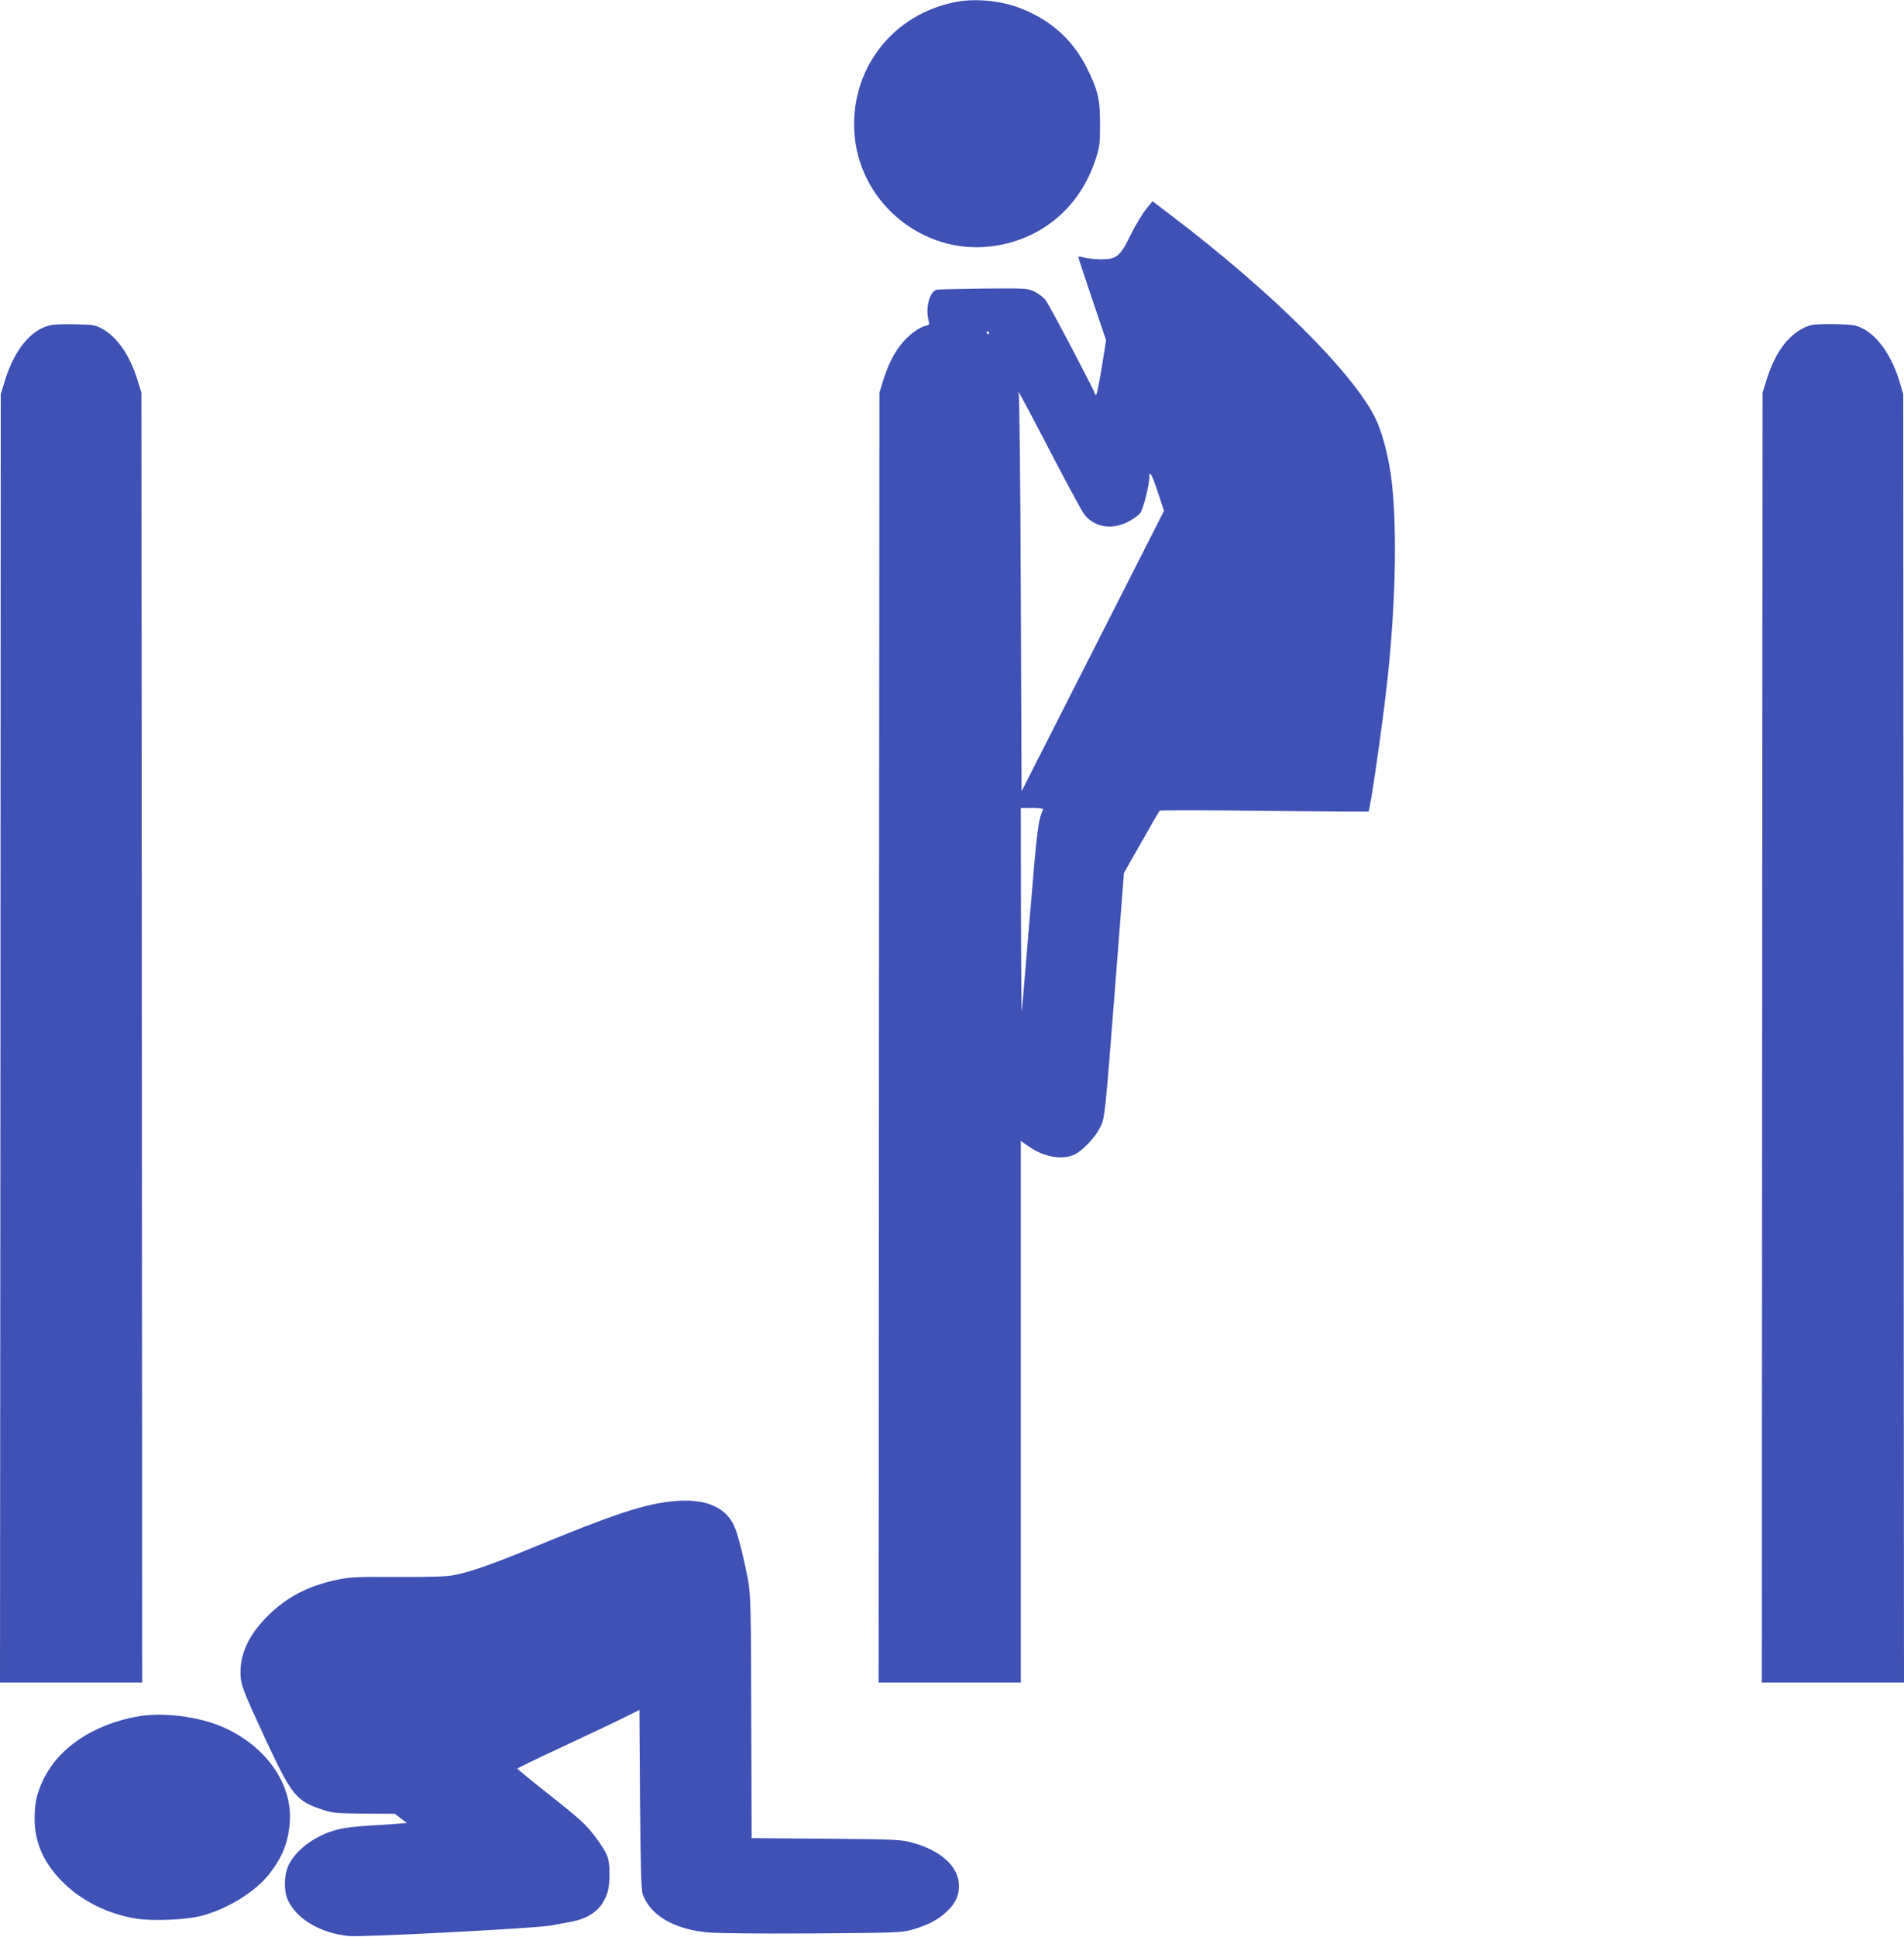 <?xml version="1.0" standalone="no"?>
<!DOCTYPE svg PUBLIC "-//W3C//DTD SVG 20010904//EN"
 "http://www.w3.org/TR/2001/REC-SVG-20010904/DTD/svg10.dtd">
<svg version="1.0" xmlns="http://www.w3.org/2000/svg"
 width="1259pt" height="1280pt" viewBox="0 0 1259 1280"
 preserveAspectRatio="xMidYMid meet">
<g transform="translate(0,1280) scale(0.1,-0.1)"
fill="#3f51b5" stroke="none">
<path d="M6338 12790 c-436 -74 -729 -456 -686 -895 44 -443 452 -774 894
-724 329 37 590 250 696 569 29 88 32 105 32 235 0 168 -13 225 -84 370 -94
190 -239 321 -441 400 -122 48 -286 66 -411 45z"/>
<path d="M7577 11416 c-24 -30 -70 -106 -101 -169 -69 -143 -93 -162 -201
-161 -38 1 -87 6 -107 12 -21 6 -38 7 -38 4 0 -4 41 -129 92 -279 l92 -272
-29 -180 c-16 -100 -33 -181 -37 -181 -5 0 -8 3 -8 8 0 14 -301 587 -326 618
-13 18 -45 43 -71 55 -47 24 -51 24 -338 22 -159 -2 -300 -5 -312 -8 -43 -10
-73 -113 -55 -192 9 -39 8 -41 -17 -46 -46 -10 -123 -69 -169 -131 -51 -69
-82 -134 -115 -239 l-22 -72 -3 -4262 -2 -4263 470 0 470 0 0 1790 0 1790 48
-34 c102 -73 226 -95 308 -56 53 26 135 112 168 178 32 64 31 54 102 960 l56
723 115 202 c63 111 117 205 121 209 4 4 315 4 692 -1 377 -4 687 -6 689 -5
11 8 96 597 125 869 58 534 66 1068 21 1370 -21 137 -59 276 -100 360 -149
304 -693 843 -1357 1346 l-117 89 -44 -54z m-1037 -816 c0 -5 -2 -10 -4 -10
-3 0 -8 5 -11 10 -3 6 -1 10 4 10 6 0 11 -4 11 -10z m405 -785 c109 -209 210
-396 225 -415 66 -84 179 -104 288 -49 34 17 71 44 83 60 19 27 59 185 59 237
0 47 17 17 56 -101 l41 -123 -471 -927 -471 -927 -5 1308 c-3 743 -9 1313 -14
1322 -6 10 -6 12 2 5 5 -5 99 -181 207 -390z m-47 -2363 c-34 -77 -40 -124
-88 -707 -28 -335 -52 -619 -54 -630 -2 -11 -4 287 -5 663 l-1 682 76 0 c42 0
74 -3 72 -8z"/>
<path d="M314 10646 c-125 -40 -228 -176 -287 -379 l-22 -72 -2 -4258 -3
-4257 470 0 470 0 -2 4263 -3 4262 -28 90 c-51 162 -136 283 -238 336 -39 21
-60 24 -179 26 -92 2 -148 -2 -176 -11z"/>
<path d="M11957 10646 c-122 -45 -216 -166 -274 -351 l-28 -90 -3 -4262 -2
-4263 470 0 470 0 -3 4258 -2 4257 -22 75 c-51 174 -145 310 -250 361 -42 21
-64 24 -183 27 -97 1 -146 -2 -173 -12z"/>
<path d="M4446 2878 c-188 -19 -390 -86 -916 -303 -268 -111 -434 -169 -535
-186 -47 -9 -167 -12 -369 -11 -258 2 -311 -1 -390 -17 -195 -40 -340 -115
-466 -241 -122 -122 -180 -243 -180 -374 1 -80 12 -109 170 -450 171 -365 198
-398 375 -457 63 -21 89 -23 273 -25 l203 -1 40 -31 40 -30 -73 -6 c-40 -3
-122 -8 -183 -12 -60 -3 -141 -12 -180 -20 -150 -31 -292 -129 -346 -239 -33
-69 -34 -180 0 -244 63 -121 219 -209 398 -226 89 -9 1235 51 1333 69 41 8
105 19 141 26 89 16 162 59 200 118 39 62 49 101 49 203 0 101 -12 131 -105
254 -50 66 -97 109 -282 255 -122 96 -222 178 -222 181 -1 3 133 68 297 144
163 76 345 162 403 191 l107 53 4 -592 c4 -456 8 -600 18 -627 52 -139 205
-229 426 -251 64 -6 328 -9 691 -7 563 4 591 5 665 25 98 28 169 64 225 116
59 55 84 106 84 172 0 127 -115 234 -309 287 -72 20 -106 22 -569 26 l-493 4
-2 661 c-2 921 -3 945 -26 1068 -24 121 -54 244 -77 308 -52 148 -194 212
-419 189z"/>
<path d="M910 1456 c-299 -54 -532 -213 -630 -431 -39 -86 -51 -146 -51 -247
0 -164 68 -307 205 -435 123 -115 291 -195 467 -223 111 -18 333 -8 434 19
172 46 358 161 448 279 85 110 124 209 133 337 19 252 -152 499 -433 627 -161
73 -404 104 -573 74z"/>
</g>
</svg>
